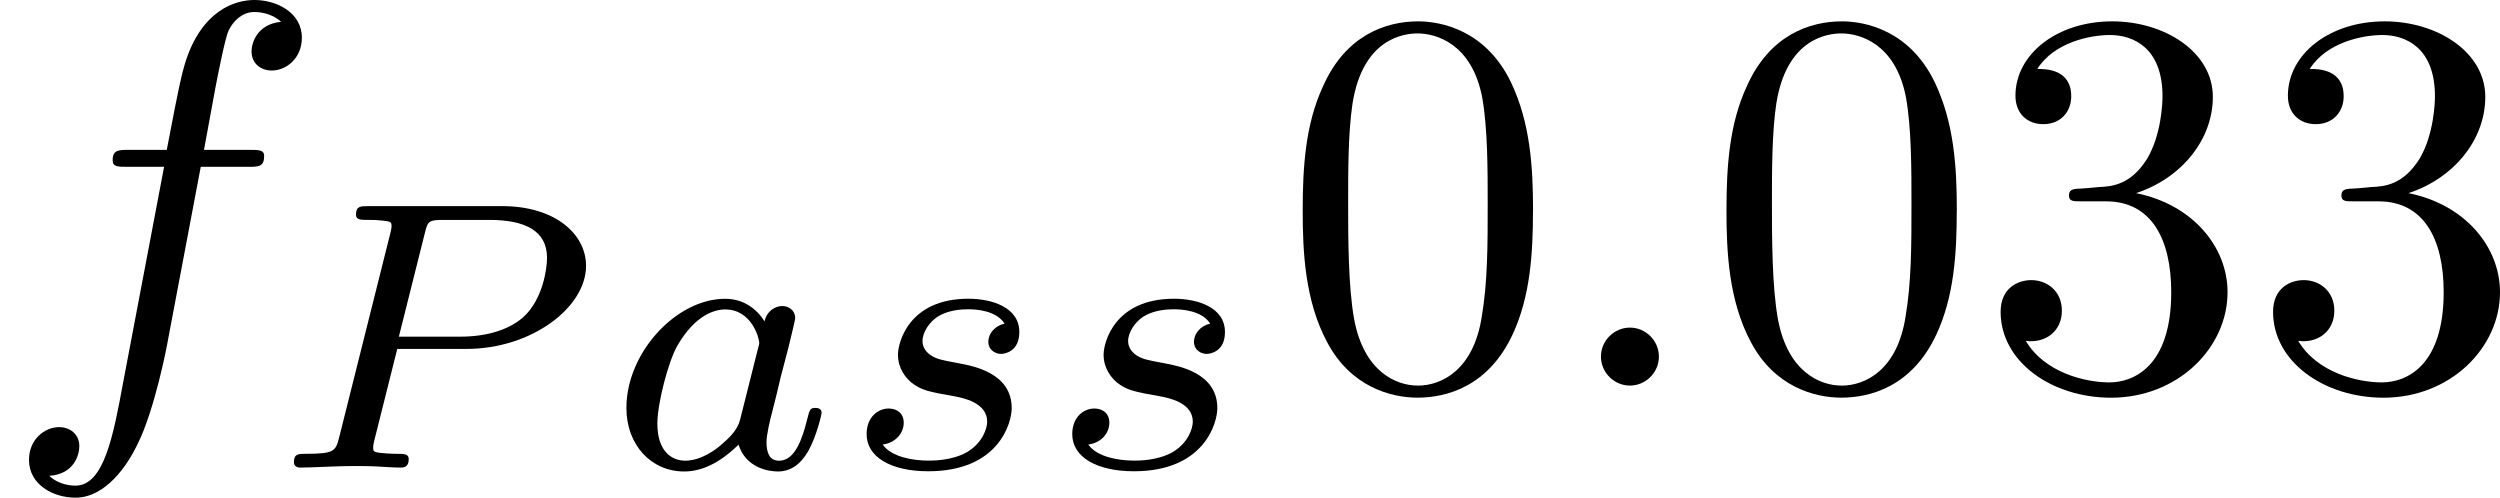 <?xml version='1.0' encoding='UTF-8'?>
<!-- This file was generated by dvisvgm 1.15.1 -->
<svg height='11.375pt' version='1.1' viewBox='61.768 55.741 45.542 9.066' width='57.141pt' xmlns='http://www.w3.org/2000/svg' xmlns:xlink='http://www.w3.org/1999/xlink'>
<defs>
<path d='m1.913 -0.528c0 -0.289 -0.239 -0.528 -0.528 -0.528s-0.528 0.239 -0.528 0.528s0.239 0.528 0.528 0.528s0.528 -0.239 0.528 -0.528z' id='g0-58'/>
<path d='m3.656 -3.985h0.857c0.199 0 0.299 0 0.299 -0.199c0 -0.11 -0.1 -0.11 -0.269 -0.11h-0.827l0.209 -1.136c0.04 -0.209 0.179 -0.917 0.239 -1.036c0.09 -0.189 0.259 -0.339 0.468 -0.339c0.04 0 0.299 0 0.488 0.179c-0.438 0.04 -0.538 0.389 -0.538 0.538c0 0.229 0.179 0.349 0.369 0.349c0.259 0 0.548 -0.219 0.548 -0.598c0 -0.458 -0.458 -0.687 -0.867 -0.687c-0.339 0 -0.966 0.179 -1.265 1.166c-0.06 0.209 -0.09 0.309 -0.329 1.564h-0.687c-0.189 0 -0.299 0 -0.299 0.189c0 0.12 0.09 0.12 0.279 0.12h0.658l-0.747 3.935c-0.179 0.966 -0.349 1.873 -0.867 1.873c-0.04 0 -0.289 0 -0.478 -0.179c0.458 -0.03 0.548 -0.389 0.548 -0.538c0 -0.229 -0.179 -0.349 -0.369 -0.349c-0.259 0 -0.548 0.219 -0.548 0.598c0 0.448 0.438 0.687 0.847 0.687c0.548 0 0.946 -0.588 1.126 -0.966c0.319 -0.628 0.548 -1.833 0.558 -1.903l0.598 -3.158z' id='g0-102'/>
<path d='m4.583 -3.188c0 -0.797 -0.05 -1.594 -0.399 -2.331c-0.458 -0.956 -1.275 -1.116 -1.694 -1.116c-0.598 0 -1.325 0.259 -1.734 1.186c-0.319 0.687 -0.369 1.465 -0.369 2.262c0 0.747 0.04 1.644 0.448 2.401c0.428 0.807 1.156 1.006 1.644 1.006c0.538 0 1.295 -0.209 1.734 -1.156c0.319 -0.687 0.369 -1.465 0.369 -2.252zm-2.102 3.188c-0.389 0 -0.976 -0.249 -1.156 -1.205c-0.11 -0.598 -0.11 -1.514 -0.11 -2.102c0 -0.638 0 -1.295 0.08 -1.833c0.189 -1.186 0.936 -1.275 1.186 -1.275c0.329 0 0.986 0.179 1.176 1.166c0.1 0.558 0.1 1.315 0.1 1.943c0 0.747 0 1.425 -0.11 2.062c-0.149 0.946 -0.717 1.245 -1.166 1.245z' id='g2-48'/>
<path d='m2.889 -3.507c0.817 -0.269 1.395 -0.966 1.395 -1.753c0 -0.817 -0.877 -1.375 -1.833 -1.375c-1.006 0 -1.763 0.598 -1.763 1.355c0 0.329 0.219 0.518 0.508 0.518c0.309 0 0.508 -0.219 0.508 -0.508c0 -0.498 -0.468 -0.498 -0.618 -0.498c0.309 -0.488 0.966 -0.618 1.325 -0.618c0.408 0 0.956 0.219 0.956 1.116c0 0.12 -0.02 0.697 -0.279 1.136c-0.299 0.478 -0.638 0.508 -0.887 0.518c-0.08 0.01 -0.319 0.03 -0.389 0.03c-0.08 0.01 -0.149 0.02 -0.149 0.12c0 0.11 0.07 0.11 0.239 0.11h0.438c0.817 0 1.186 0.677 1.186 1.654c0 1.355 -0.687 1.644 -1.126 1.644c-0.428 0 -1.176 -0.169 -1.524 -0.757c0.349 0.05 0.658 -0.169 0.658 -0.548c0 -0.359 -0.269 -0.558 -0.558 -0.558c-0.239 0 -0.558 0.139 -0.558 0.578c0 0.907 0.927 1.564 2.012 1.564c1.215 0 2.122 -0.907 2.122 -1.923c0 -0.817 -0.628 -1.594 -1.664 -1.803z' id='g2-51'/>
<path d='m2.378 -2.162h1.262c1.179 0 2.176 -0.753 2.176 -1.513c0 -0.586 -0.572 -1.088 -1.527 -1.088h-2.441c-0.139 0 -0.223 0 -0.223 0.153c0 0.098 0.077 0.098 0.23 0.098c0.112 0 0.139 0 0.265 0.014c0.139 0.014 0.153 0.028 0.153 0.098c0 0.014 0 0.049 -0.028 0.153l-0.921 3.675c-0.07 0.272 -0.077 0.321 -0.621 0.321c-0.126 0 -0.209 0 -0.209 0.153c0 0.007 0 0.098 0.112 0.098c0.202 0 0.704 -0.028 0.907 -0.028c0.119 0 0.363 0 0.481 0.007c0.139 0.007 0.314 0.021 0.446 0.021c0.042 0 0.146 0 0.146 -0.153c0 -0.098 -0.084 -0.098 -0.223 -0.098c-0.007 0 -0.139 0 -0.265 -0.014c-0.16 -0.014 -0.16 -0.035 -0.16 -0.105c0 -0.007 0 -0.049 0.028 -0.153l0.411 -1.639zm0.502 -2.113c0.056 -0.216 0.063 -0.237 0.356 -0.237h0.816c0.649 0 1.053 0.195 1.053 0.69c0 0.216 -0.084 0.767 -0.432 1.081c-0.251 0.223 -0.649 0.356 -1.151 0.356h-1.116l0.474 -1.89z' id='g1-80'/>
<path d='m2.943 -2.664c-0.146 -0.23 -0.384 -0.411 -0.718 -0.411c-0.893 0 -1.799 0.983 -1.799 1.988c0 0.676 0.453 1.158 1.053 1.158c0.377 0 0.711 -0.216 0.99 -0.488c0.133 0.418 0.537 0.488 0.718 0.488c0.251 0 0.425 -0.153 0.551 -0.37c0.153 -0.272 0.244 -0.669 0.244 -0.697c0 -0.091 -0.091 -0.091 -0.112 -0.091c-0.098 0 -0.105 0.028 -0.153 0.216c-0.084 0.335 -0.216 0.746 -0.509 0.746c-0.181 0 -0.23 -0.153 -0.23 -0.342c0 -0.119 0.056 -0.37 0.105 -0.551c0.049 -0.188 0.119 -0.474 0.153 -0.628l0.139 -0.53c0.042 -0.181 0.126 -0.509 0.126 -0.544c0 -0.153 -0.126 -0.223 -0.237 -0.223c-0.119 0 -0.279 0.084 -0.321 0.279zm-0.446 1.792c-0.049 0.195 -0.202 0.335 -0.356 0.467c-0.063 0.056 -0.342 0.279 -0.642 0.279c-0.258 0 -0.509 -0.181 -0.509 -0.676c0 -0.37 0.202 -1.137 0.363 -1.416c0.321 -0.558 0.676 -0.663 0.872 -0.663c0.488 0 0.621 0.53 0.621 0.607c0 0.028 -0.014 0.077 -0.021 0.098l-0.328 1.304z' id='g1-97'/>
<path d='m3.006 -2.622c-0.181 0.042 -0.293 0.188 -0.293 0.328c0 0.16 0.139 0.223 0.23 0.223c0.07 0 0.335 -0.042 0.335 -0.398c0 -0.453 -0.502 -0.607 -0.928 -0.607c-1.088 0 -1.283 0.802 -1.283 1.018c0 0.258 0.146 0.425 0.244 0.509c0.181 0.139 0.307 0.167 0.788 0.251c0.146 0.028 0.593 0.112 0.593 0.46c0 0.119 -0.077 0.384 -0.37 0.558c-0.272 0.153 -0.614 0.153 -0.697 0.153c-0.279 0 -0.676 -0.063 -0.837 -0.293c0.23 -0.028 0.384 -0.202 0.384 -0.398c0 -0.174 -0.126 -0.258 -0.272 -0.258c-0.202 0 -0.404 0.16 -0.404 0.467c0 0.418 0.446 0.676 1.123 0.676c1.283 0 1.52 -0.879 1.52 -1.151c0 -0.642 -0.704 -0.767 -0.962 -0.816c-0.063 -0.014 -0.237 -0.042 -0.279 -0.056c-0.258 -0.049 -0.384 -0.195 -0.384 -0.349c0 -0.16 0.126 -0.349 0.279 -0.446c0.188 -0.119 0.432 -0.133 0.551 -0.133c0.146 0 0.509 0.021 0.663 0.258z' id='g1-115'/>
</defs>
<g id='page1'>
<use x='61.768' xlink:href='#g0-102' y='62.765'/>
<use x='66.628' xlink:href='#g1-80' y='64.259'/>
<use x='72.753' xlink:href='#g1-97' y='64.259'/>
<use x='77.059' xlink:href='#g1-115' y='64.259'/>
<use x='80.805' xlink:href='#g1-115' y='64.259'/>
<use x='85.112' xlink:href='#g2-48' y='62.765'/>
<use x='90.075' xlink:href='#g0-58' y='62.765'/>
<use x='92.832' xlink:href='#g2-48' y='62.765'/>
<use x='97.795' xlink:href='#g2-51' y='62.765'/>
<use x='102.758' xlink:href='#g2-51' y='62.765'/>
</g>
</svg>
